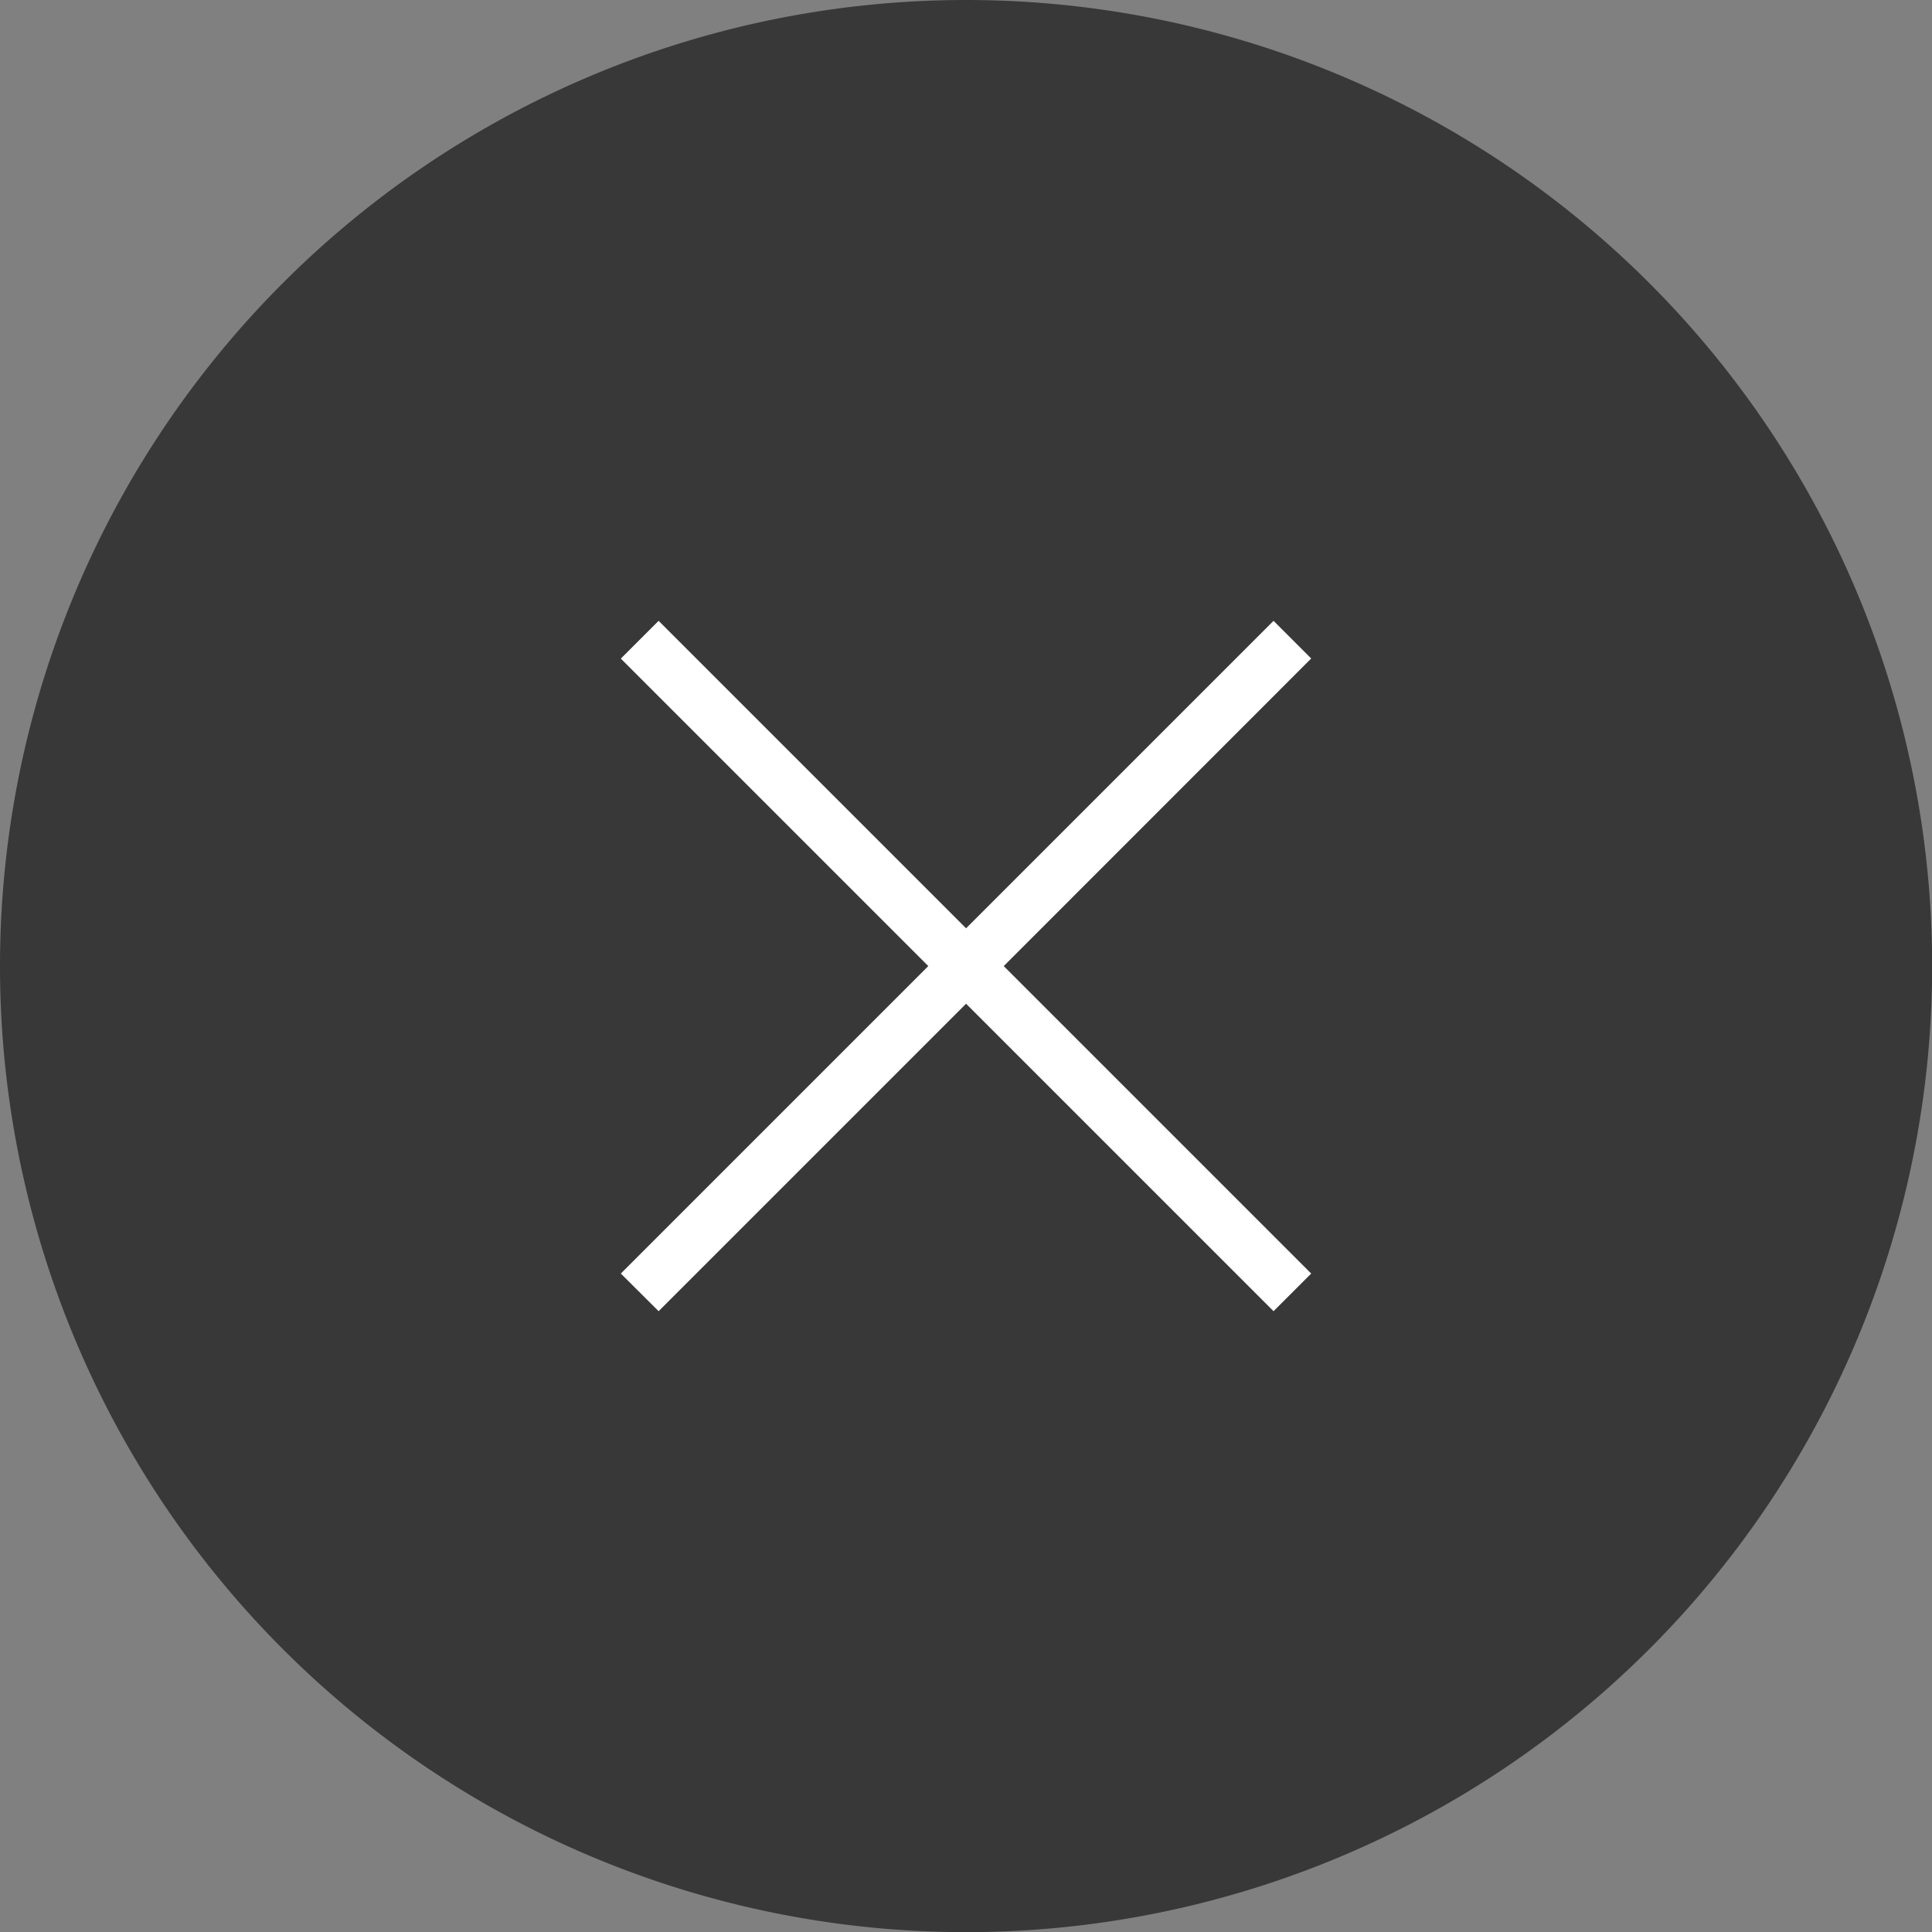 <svg id="Calque_1" data-name="Calque 1" xmlns="http://www.w3.org/2000/svg" viewBox="0 0 126.93 126.93"><rect x="0" y="0" width="126.93" height="126.93" fill="#808080" stroke="none"/><defs><style>.cls-1{fill:#383838;}.cls-2{fill:#fff;}</style></defs><title>CLOSE</title><path class="cls-1" d="M63.47,0a63.47,63.47,0,1,0,63.47,63.47A63.47,63.47,0,0,0,63.47,0ZM86.14,83.67l-2.47,2.47-20.2-20.2-20.2,20.2-2.47-2.47L61,63.47l-20.2-20.2,2.47-2.47L63.47,61l20.2-20.2,2.47,2.47-20.2,20.2Z"/><polygon class="cls-2" points="83.67 40.79 63.47 60.99 43.27 40.79 40.79 43.27 60.99 63.47 40.79 83.67 43.27 86.14 63.47 65.94 83.67 86.14 86.14 83.67 65.94 63.47 86.14 43.26 83.67 40.79"/></svg>